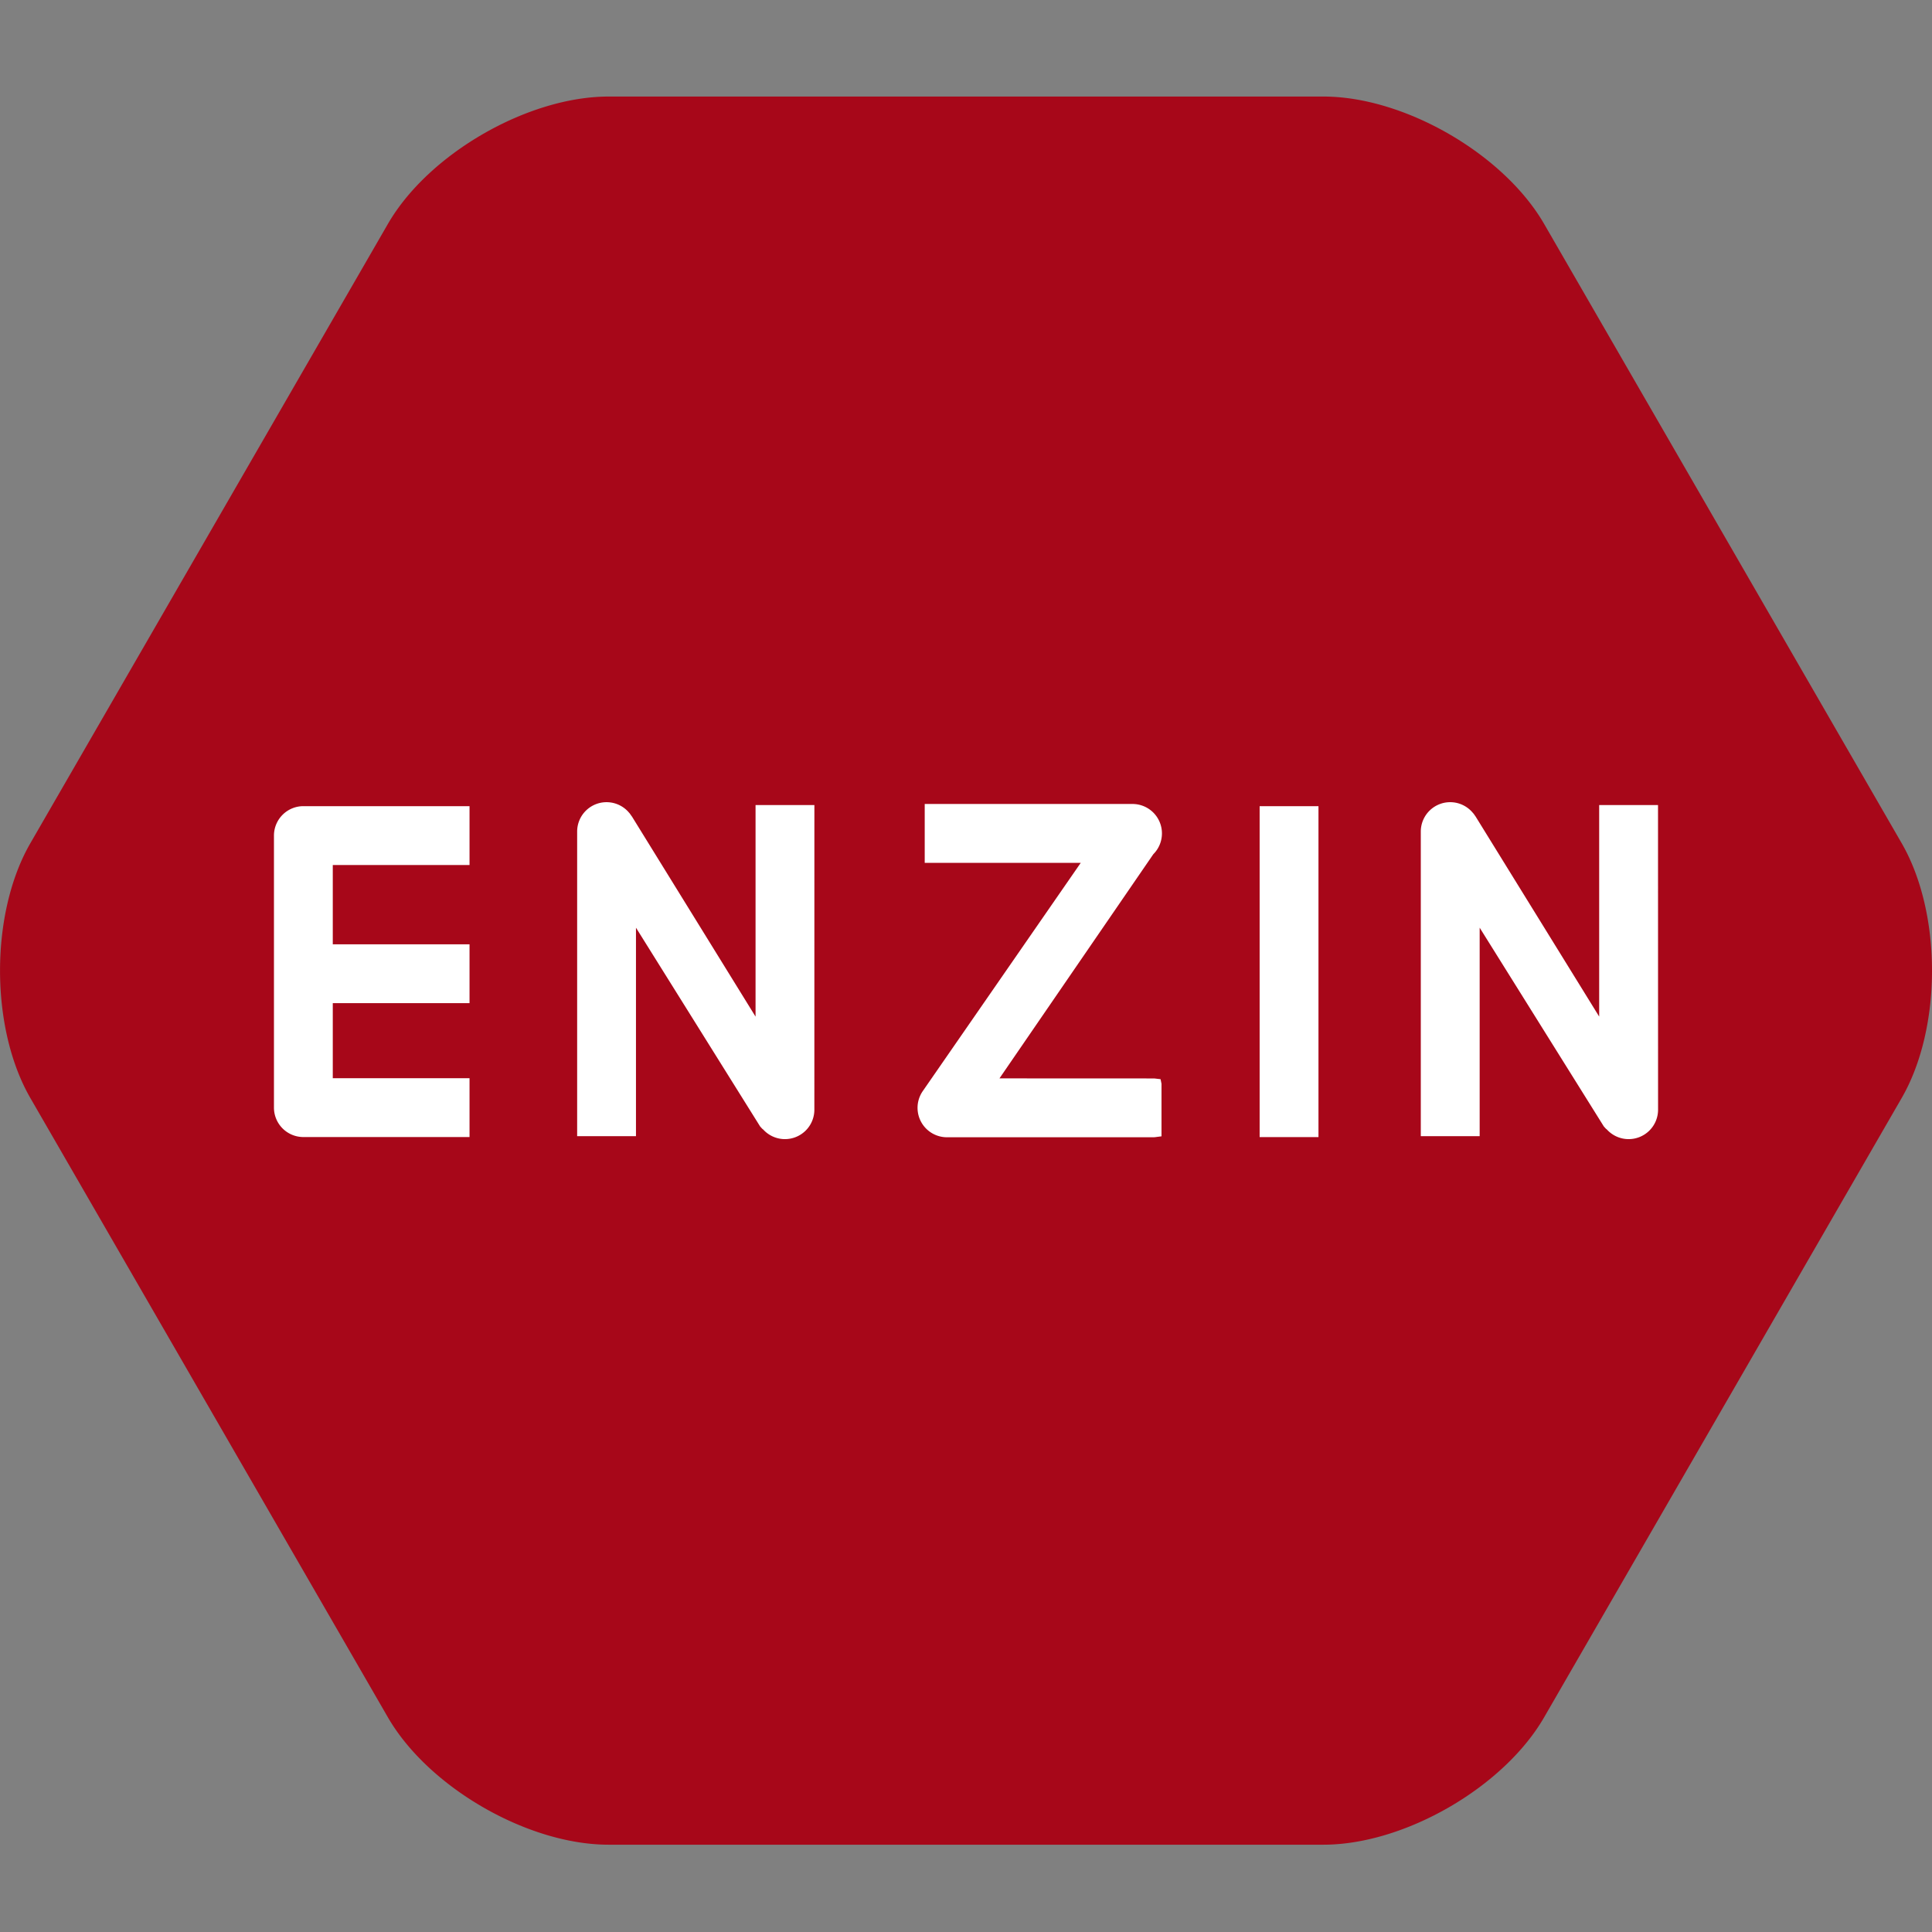 <svg xmlns="http://www.w3.org/2000/svg" width="150" height="150" viewBox="0 0 150 150">
  <rect x="0" y="0" width="150" height="150" fill="#808080" stroke="none"/>
  <g id="グループ化_161" data-name="グループ化 161" transform="translate(-600 -300)">
    <rect id="長方形_77" data-name="長方形 77" width="150" height="150" transform="translate(600 300)" fill="#fff" opacity="0"/>
    <g id="グループ化_115" data-name="グループ化 115" transform="translate(600 307.5)">
      <rect id="長方形_79" data-name="長方形 79" width="115.599" height="33.848" transform="translate(18.218 50.743)" fill="#fff"/>
      <path id="パス_17" data-name="パス 17" d="M281.334,149.418l-27.752-48.067c-3.142-5.443-10.856-9.9-17.14-9.9h-55.5c-6.285,0-14,4.453-17.141,9.9l-27.751,48.067c-3.143,5.443-3.143,14.349,0,19.792L163.8,217.277c3.143,5.443,10.856,9.9,17.141,9.9h55.5c6.285,0,14-4.453,17.14-9.9l27.752-48.067C284.476,163.767,284.476,154.861,281.334,149.418Zm-111.19,1.695H159.527v6.158h10.617v4.568H159.527v5.829h10.617v4.567h-12.9a2.286,2.286,0,0,1-2.284-2.284V148.829a2.286,2.286,0,0,1,2.284-2.284h12.9Zm26.773,19a2.284,2.284,0,0,1-3.978,1.531l-.071-.054-.164-.181-9.637-15.428v16.186H178.5V148.521a2.282,2.282,0,0,1,4.052-1.443l.006,0,.208.29,9.585,15.518V146.461h4.568Zm26.322-2.428a1.559,1.559,0,0,1,.209.017l.349.04.072.358,0,4.079-.368.047a1.782,1.782,0,0,1-.265.026H207.212a2.285,2.285,0,0,1-1.893-3.563L217.6,150.945H205.485v-4.569h16.132a2.284,2.284,0,0,1,1.616,3.9L211.288,167.68Zm12.817,4.555h-4.568V146.546h4.568Zm26.366-2.127a2.284,2.284,0,0,1-3.979,1.53l-.071-.054-.163-.18-9.638-15.428v16.186H244V148.521a2.282,2.282,0,0,1,4.057-1.437l.005,0,.064.08.139.2,9.585,15.518V146.461h4.568Z" transform="translate(-133.69 -91.455)" fill="#a70719"/>
    </g>
  </g>
</svg>
